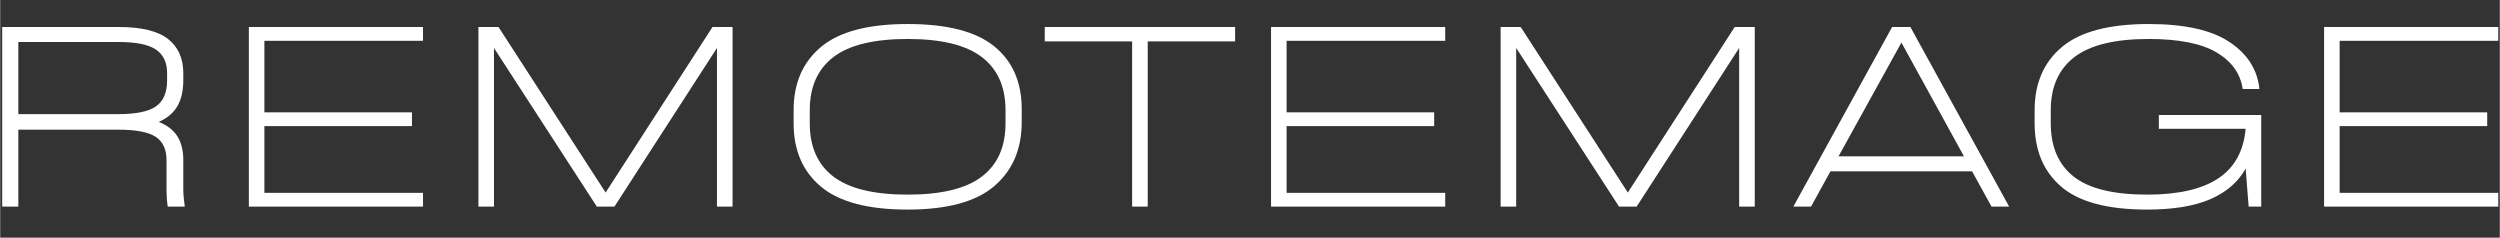 <svg xmlns="http://www.w3.org/2000/svg" xmlns:xlink="http://www.w3.org/1999/xlink" width="1052" zoomAndPan="magnify" viewBox="0 0 788.88 75" height="100" preserveAspectRatio="xMidYMid meet" version="1.0"><rect x="0" y="0" width="788.88" height="75" fill="#333333" stroke="none"/><defs><g/><clipPath id="649f90439d"><path d="M 733 8 L 788.762 8 L 788.762 66 L 733 66 Z M 733 8 " clip-rule="nonzero"/></clipPath></defs><g fill="#ffffff" fill-opacity="1"><g transform="translate(-11.086, 65.206)"><g><path d="M 68.875 -5.672 C 68.875 -4.66 68.922 -3.68 69.016 -2.734 C 69.109 -1.797 69.219 -0.883 69.344 0 L 63.953 0 C 63.828 -0.883 63.734 -1.781 63.672 -2.688 C 63.609 -3.602 63.578 -4.473 63.578 -5.297 L 63.578 -14.734 C 63.578 -18.078 62.441 -20.504 60.172 -22.016 C 57.91 -23.523 53.977 -24.281 48.375 -24.281 L 16.812 -24.281 L 16.812 0 L 11.719 0 L 11.719 -56.688 L 48.375 -56.688 C 55.613 -56.688 60.836 -55.426 64.047 -52.906 C 67.266 -50.383 68.875 -46.797 68.875 -42.141 L 68.875 -39.859 C 68.875 -36.586 68.258 -33.879 67.031 -31.734 C 65.801 -29.598 63.832 -27.93 61.125 -26.734 C 63.832 -25.66 65.801 -24.129 67.031 -22.141 C 68.258 -20.16 68.875 -17.691 68.875 -14.734 Z M 16.812 -29.188 L 48.375 -29.188 C 53.977 -29.188 57.941 -30.004 60.266 -31.641 C 62.598 -33.285 63.766 -36.023 63.766 -39.859 L 63.766 -42.141 C 63.766 -45.473 62.598 -47.941 60.266 -49.547 C 57.941 -51.148 53.977 -51.953 48.375 -51.953 L 16.812 -51.953 Z M 16.812 -29.188 "/></g></g></g><g fill="#ffffff" fill-opacity="1"><g transform="translate(66.756, 65.206)"><g><path d="M 66.688 -52.328 L 16.625 -52.328 L 16.625 -29.75 L 63.203 -29.75 L 63.203 -25.406 L 16.625 -25.406 L 16.625 -4.344 L 66.688 -4.344 L 66.688 0 L 11.719 0 L 11.719 -56.688 L 66.688 -56.688 Z M 66.688 -52.328 "/></g></g></g><g fill="#ffffff" fill-opacity="1"><g transform="translate(139.213, 65.206)"><g><path d="M 91.922 -56.688 L 91.922 0 L 87 0 L 87 -50.062 L 54.703 -0.094 L 54.703 0 L 48.938 0 L 49.031 -0.094 L 16.625 -50.062 L 16.625 0 L 11.719 0 L 11.719 -56.688 L 18.047 -56.688 L 51.859 -4.438 L 85.594 -56.688 Z M 91.922 -56.688 "/></g></g></g><g fill="#ffffff" fill-opacity="1"><g transform="translate(242.844, 65.206)"><g><path d="M 43.547 0.938 C 31.078 0.938 21.961 -1.469 16.203 -6.281 C 10.441 -11.102 7.562 -17.766 7.562 -26.266 L 7.562 -30.422 C 7.562 -38.922 10.441 -45.578 16.203 -50.391 C 21.961 -55.211 31.078 -57.625 43.547 -57.625 C 56.016 -57.625 65.129 -55.273 70.891 -50.578 C 76.66 -45.891 79.547 -39.297 79.547 -30.797 L 79.547 -26.641 C 79.547 -18.141 76.66 -11.414 70.891 -6.469 C 65.129 -1.531 56.016 0.938 43.547 0.938 Z M 43.547 -3.781 C 54.191 -3.781 62 -5.68 66.969 -9.484 C 71.945 -13.297 74.438 -18.891 74.438 -26.266 L 74.438 -30.422 C 74.438 -37.785 71.945 -43.375 66.969 -47.188 C 62 -51 54.191 -52.906 43.547 -52.906 C 32.898 -52.906 25.086 -51 20.109 -47.188 C 15.141 -43.375 12.656 -37.785 12.656 -30.422 L 12.656 -26.266 C 12.656 -18.891 15.141 -13.297 20.109 -9.484 C 25.086 -5.68 32.898 -3.781 43.547 -3.781 Z M 43.547 -3.781 "/></g></g></g><g fill="#ffffff" fill-opacity="1"><g transform="translate(329.943, 65.206)"><g><path d="M 59.797 -56.688 L 59.797 -52.141 L 32.219 -52.141 L 32.219 0 L 27.297 0 L 27.297 -52.141 L -0.281 -52.141 L -0.281 -56.688 Z M 59.797 -56.688 "/></g></g></g><g fill="#ffffff" fill-opacity="1"><g transform="translate(389.363, 65.206)"><g><path d="M 66.688 -52.328 L 16.625 -52.328 L 16.625 -29.75 L 63.203 -29.75 L 63.203 -25.406 L 16.625 -25.406 L 16.625 -4.344 L 66.688 -4.344 L 66.688 0 L 11.719 0 L 11.719 -56.688 L 66.688 -56.688 Z M 66.688 -52.328 "/></g></g></g><g fill="#ffffff" fill-opacity="1"><g transform="translate(461.82, 65.206)"><g><path d="M 91.922 -56.688 L 91.922 0 L 87 0 L 87 -50.062 L 54.703 -0.094 L 54.703 0 L 48.938 0 L 49.031 -0.094 L 16.625 -50.062 L 16.625 0 L 11.719 0 L 11.719 -56.688 L 18.047 -56.688 L 51.859 -4.438 L 85.594 -56.688 Z M 91.922 -56.688 "/></g></g></g><g fill="#ffffff" fill-opacity="1"><g transform="translate(565.451, 65.206)"><g><path d="M 63.016 0 L 56.875 -11.141 L 12.188 -11.141 L 6.047 0 L 0.469 0 L 31.641 -56.688 L 37.406 -56.688 L 68.578 0 Z M 14.734 -15.875 L 54.312 -15.875 L 34.578 -51.766 Z M 14.734 -15.875 "/></g></g></g><g fill="#ffffff" fill-opacity="1"><g transform="translate(634.507, 65.206)"><g><path d="M 46.766 -28.906 L 79.078 -28.906 L 79.078 0 L 75.109 0 L 74.156 -12 C 71.82 -7.781 68.117 -4.566 63.047 -2.359 C 57.984 -0.16 51.328 0.938 43.078 0.938 C 30.609 0.938 21.57 -1.469 15.969 -6.281 C 10.363 -11.102 7.562 -17.766 7.562 -26.266 L 7.562 -30.422 C 7.562 -38.922 10.441 -45.578 16.203 -50.391 C 21.961 -55.211 31.078 -57.625 43.547 -57.625 C 54.879 -57.625 63.379 -55.734 69.047 -51.953 C 74.723 -48.18 77.875 -43.238 78.5 -37.125 L 73.219 -37.125 C 72.52 -41.977 69.773 -45.82 64.984 -48.656 C 60.203 -51.488 53.055 -52.906 43.547 -52.906 C 32.898 -52.906 25.086 -51 20.109 -47.188 C 15.141 -43.375 12.656 -37.785 12.656 -30.422 L 12.656 -26.266 C 12.656 -18.891 15.062 -13.297 19.875 -9.484 C 24.695 -5.68 32.43 -3.781 43.078 -3.781 C 52.836 -3.781 60.301 -5.477 65.469 -8.875 C 70.633 -12.281 73.531 -17.508 74.156 -24.562 L 46.766 -24.562 Z M 46.766 -28.906 "/></g></g></g><g clip-path="url(#649f90439d)"><g fill="#ffffff" fill-opacity="1"><g transform="translate(721.701, 65.206)"><g><path d="M 66.688 -52.328 L 16.625 -52.328 L 16.625 -29.75 L 63.203 -29.75 L 63.203 -25.406 L 16.625 -25.406 L 16.625 -4.344 L 66.688 -4.344 L 66.688 0 L 11.719 0 L 11.719 -56.688 L 66.688 -56.688 Z M 66.688 -52.328 "/></g></g></g></g></svg>